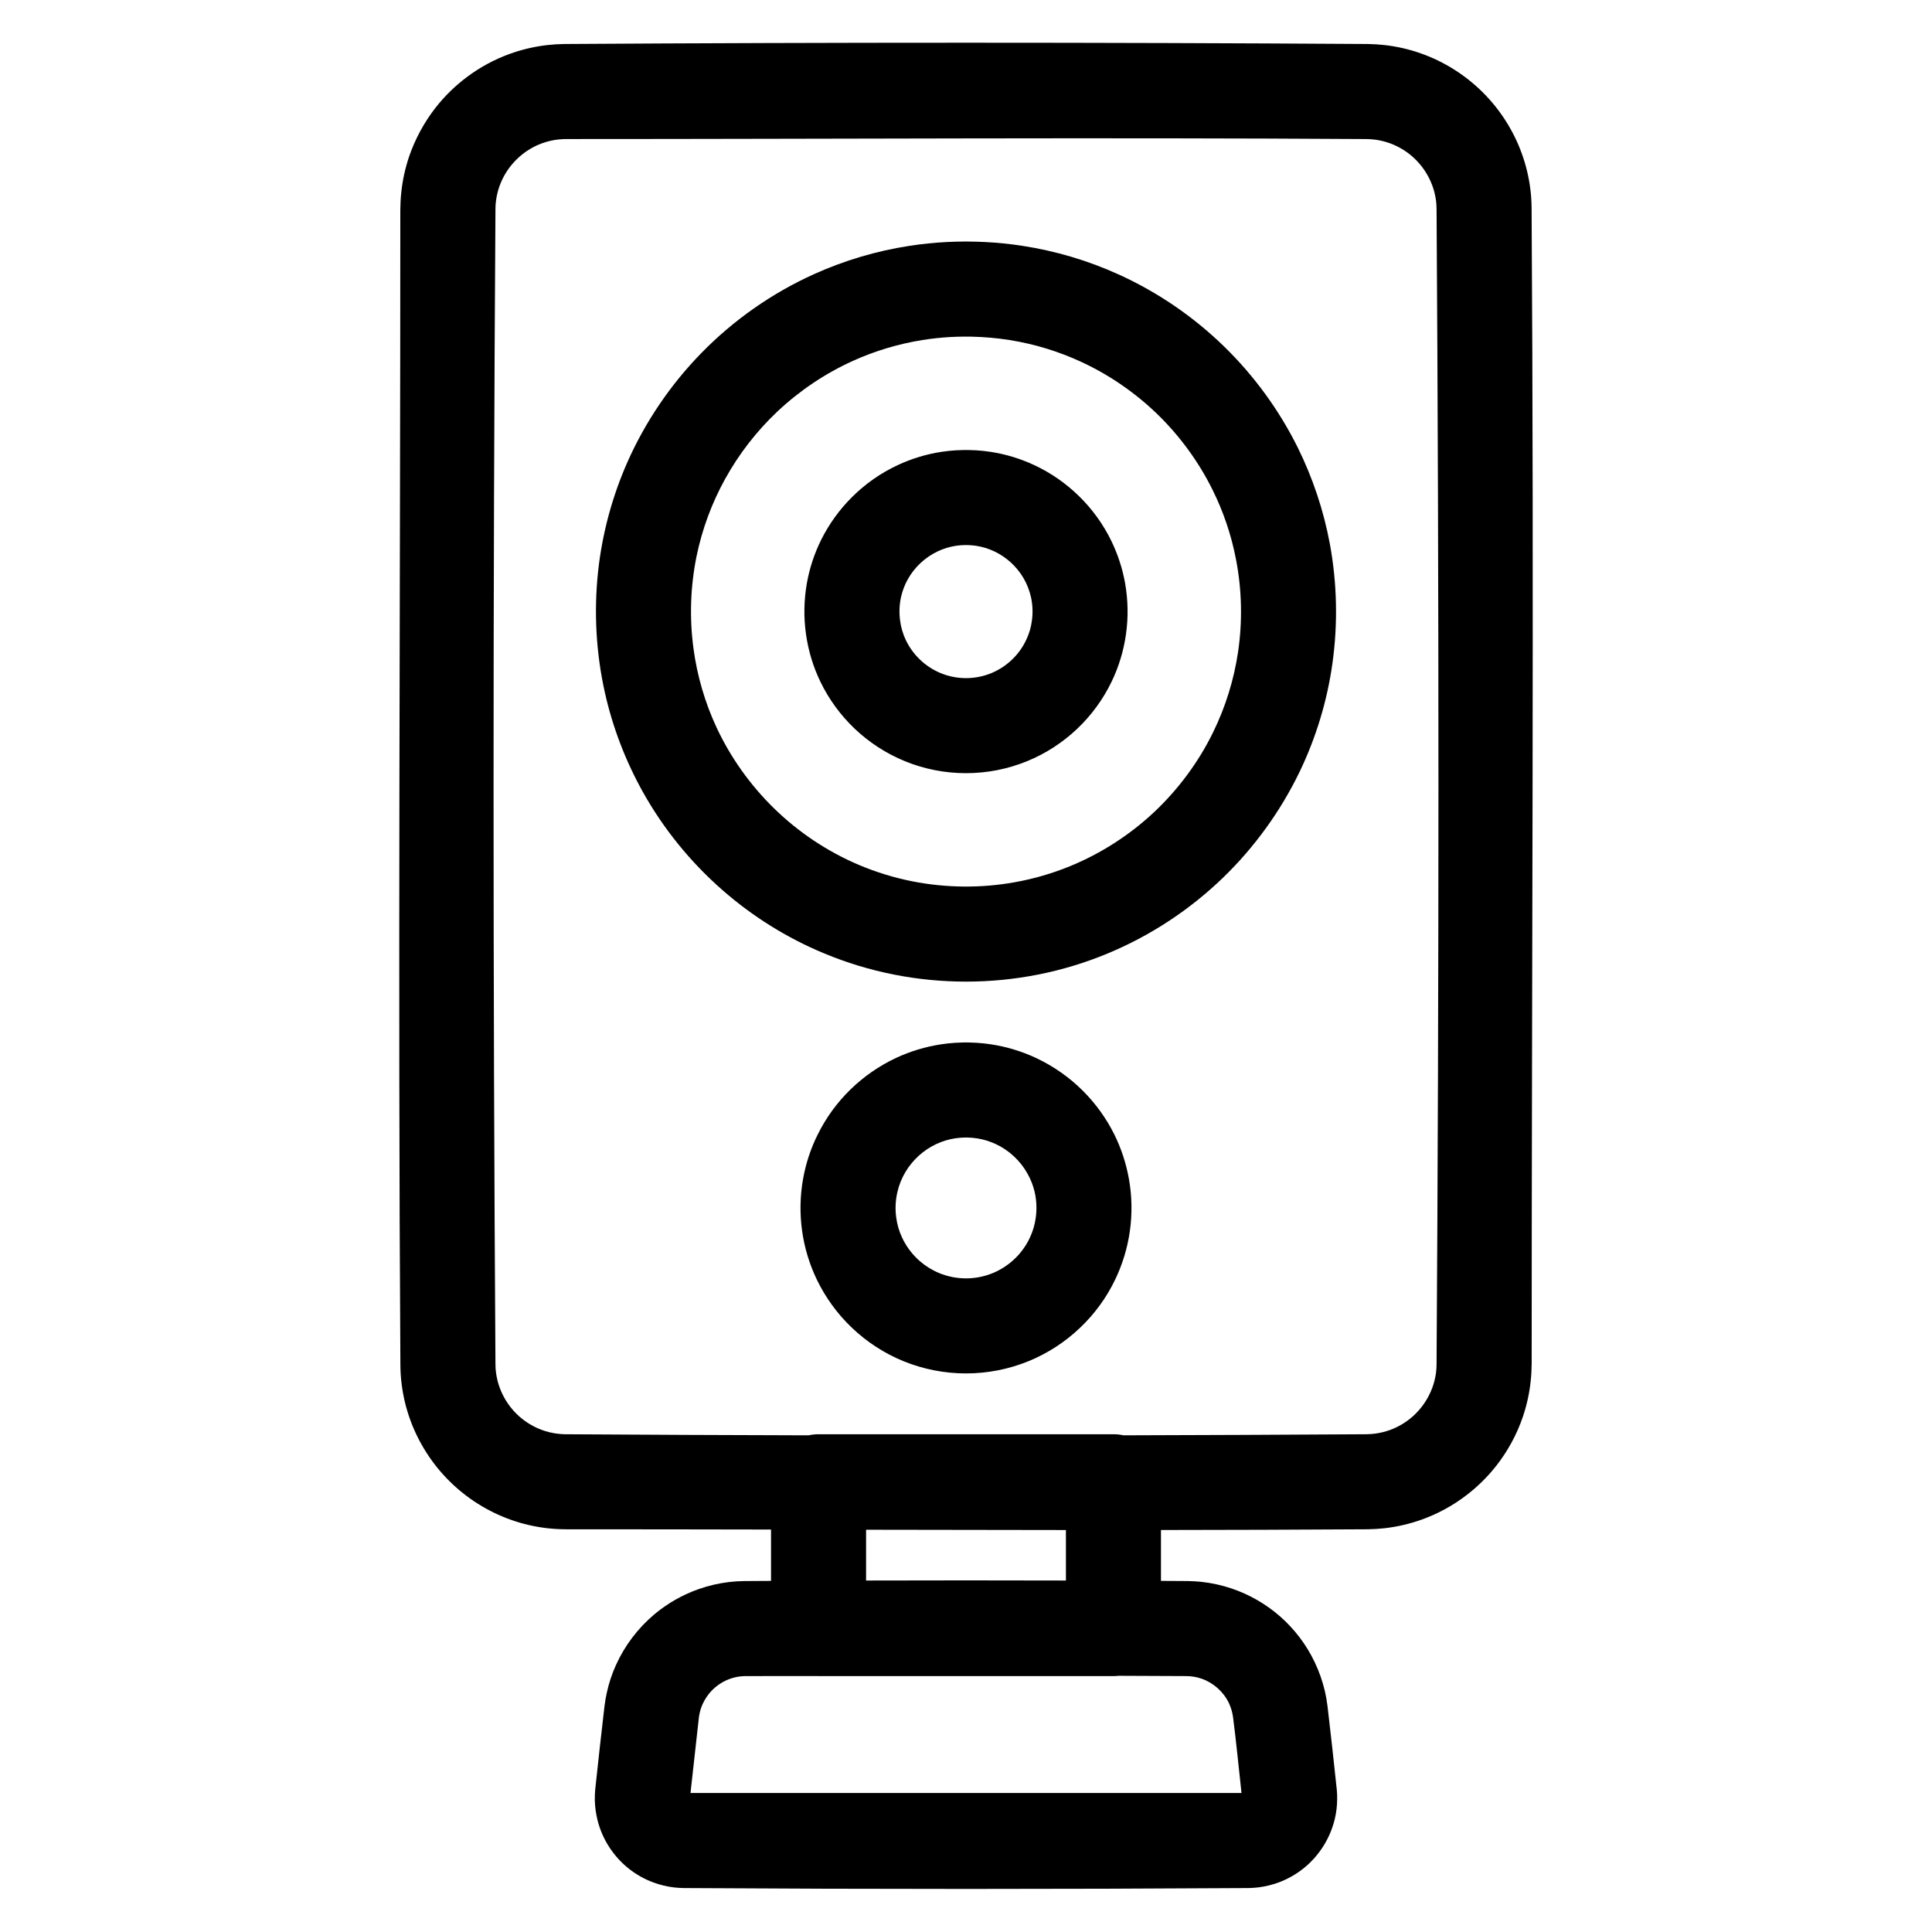 <?xml version="1.0" encoding="UTF-8"?>
<!-- Uploaded to: ICON Repo, www.iconrepo.com, Generator: ICON Repo Mixer Tools -->
<svg fill="#000000" width="800px" height="800px" version="1.1" viewBox="144 144 512 512" xmlns="http://www.w3.org/2000/svg">
 <path d="m348.33 562.95v-13.609c-18.098-0.035-36.195-0.062-54.289-0.062-1.676-0.012-3.348-0.098-5-0.285-3.266-0.375-6.488-1.113-9.57-2.207-6.188-2.176-11.852-5.754-16.484-10.391-4.516-4.508-8.023-9.992-10.219-15.977-1.129-3.078-1.914-6.281-2.316-9.535-0.223-1.668-0.324-3.34-0.344-5.019-0.664-102.09-0.02-204.18-0.02-306.27 0.02-1.484 0.078-2.965 0.242-4.441 0.32-3.273 1.027-6.508 2.074-9.625 1.613-4.711 4.012-9.141 7.074-13.055 2.398-3.039 5.18-5.762 8.281-8.074 3.406-2.555 7.195-4.606 11.184-6.07 3.266-1.191 6.652-1.996 10.098-2.387 1.492-0.168 2.984-0.254 4.473-0.281 70.977-0.453 142-0.453 212.97 0 1.492 0.027 2.981 0.113 4.473 0.281 3.266 0.371 6.488 1.113 9.574 2.203 6.184 2.176 11.848 5.758 16.484 10.391 4.512 4.508 8.02 9.992 10.215 15.977 1.129 3.082 1.914 6.285 2.32 9.543 0.219 1.664 0.32 3.336 0.34 5.012 0.668 102.09 0.02 204.18 0.02 306.27-0.02 1.484-0.078 2.969-0.238 4.445-0.324 3.273-1.031 6.508-2.078 9.621-1.59 4.711-4.008 9.145-7.074 13.055-2.398 3.039-5.176 5.762-8.281 8.074-3.406 2.555-7.195 4.609-11.184 6.074-3.266 1.191-6.652 1.992-10.098 2.387-1.492 0.168-2.981 0.254-4.473 0.281-18.258 0.117-36.535 0.172-54.816 0.191v13.484c2.379 0.012 4.738 0.027 7.094 0.043 1.191 0.02 2.379 0.082 3.566 0.207 2.742 0.293 5.441 0.883 8.062 1.766 4.695 1.586 9.07 4.106 12.816 7.371 3.828 3.359 6.973 7.488 9.172 12.086 1.188 2.484 2.113 5.102 2.738 7.789 0.305 1.297 0.523 2.609 0.688 3.934 0.863 7.363 1.691 14.734 2.457 22.109 0.082 0.84 0.121 1.68 0.102 2.523 0 1.77-0.223 3.535-0.625 5.258-0.605 2.516-1.613 4.934-2.984 7.129-1.391 2.223-3.144 4.219-5.18 5.871-1.934 1.566-4.109 2.824-6.426 3.723-1.855 0.711-3.769 1.188-5.746 1.422-0.824 0.102-1.672 0.152-2.496 0.168-49.938 0.316-99.875 0.316-149.81 0-0.828-0.016-1.676-0.066-2.5-0.168-1.875-0.219-3.688-0.664-5.441-1.312-2.34-0.863-4.535-2.098-6.488-3.637-1.977-1.562-3.688-3.438-5.078-5.535-1.492-2.25-2.602-4.75-3.246-7.371-0.422-1.711-0.664-3.473-0.707-5.238-0.02-0.945 0.023-1.891 0.102-2.832 0.785-7.371 1.594-14.742 2.461-22.105 0.141-1.176 0.34-2.348 0.602-3.508 0.547-2.559 1.371-5.055 2.461-7.441 2.336-5.164 5.844-9.773 10.176-13.41 3.488-2.91 7.477-5.184 11.77-6.684 2.602-0.91 5.301-1.535 8.039-1.859 1.312-0.156 2.641-0.234 3.992-0.254 2.359-0.016 4.715-0.031 7.094-0.043zm90.746 25.23h-78.152c-0.281-0.008-0.441-0.012-0.625-0.016-6.184 0.008-12.391 0.016-18.578 0.016-0.465 0-0.93 0.023-1.391 0.07-0.906 0.098-1.816 0.293-2.68 0.586-1.875 0.633-3.59 1.719-4.981 3.137-1.008 1.047-1.852 2.269-2.457 3.602-0.363 0.789-0.625 1.617-0.805 2.465-0.102 0.449-0.184 0.906-0.223 1.363l-2.195 19.758h146.02c-0.746-6.699-1.371-13.41-2.238-20.094-0.18-1.301-0.543-2.566-1.109-3.754-1.43-2.988-4.07-5.336-7.191-6.434-1.293-0.449-2.641-0.676-3.992-0.699-6.004-0.035-12.012-0.062-18.016-0.078l-0.16 0.016c-0.547 0.055-0.688 0.047-1.23 0.062zm-65.555-25.328c17.652-0.051 35.305-0.051 52.961 0v-13.379c-17.656-0.008-35.309-0.043-52.961-0.078zm68.215-38.48c21.48-0.055 42.965-0.148 64.426-0.285 0.727-0.016 1.453-0.059 2.176-0.152 1.371-0.176 2.742-0.508 4.051-0.984 2.199-0.805 4.254-2.031 6.008-3.59 2.316-2.059 4.109-4.688 5.18-7.602 0.461-1.234 0.766-2.516 0.965-3.816 0.102-0.793 0.164-1.598 0.164-2.402 0.664-102.05 0.664-204.1 0-306.15 0-0.805-0.062-1.605-0.164-2.402-0.199-1.301-0.504-2.582-0.965-3.816-1.07-2.914-2.863-5.543-5.18-7.598-1.754-1.559-3.809-2.785-6.008-3.594-1.309-0.477-2.68-0.809-4.051-0.984-0.723-0.09-1.449-0.133-2.176-0.148-70.672-0.453-141.37-0.004-212.04-0.004-0.746 0.004-1.492 0.043-2.215 0.125-1.473 0.168-2.902 0.508-4.293 1.012-2.559 0.938-4.898 2.445-6.812 4.367-1.934 1.93-3.445 4.266-4.371 6.824-0.484 1.309-0.809 2.672-0.988 4.055-0.102 0.719-0.141 1.441-0.141 2.164-0.668 102.05-0.668 204.1 0 306.15 0 0.727 0.039 1.449 0.141 2.164 0.18 1.383 0.504 2.746 0.988 4.055 1.066 2.914 2.859 5.543 5.176 7.602 1.773 1.559 3.809 2.785 6.008 3.59 1.309 0.477 2.68 0.809 4.051 0.984 0.727 0.094 1.449 0.137 2.176 0.152 21.461 0.137 42.945 0.23 64.426 0.285 0.465-0.102 0.949-0.176 1.434-0.223 0.543-0.055 0.684-0.051 1.227-0.062h78.152c0.203 0.004 0.422 0.012 0.625 0.016 0.543 0.039 0.684 0.039 1.23 0.121 0.262 0.039 0.543 0.09 0.805 0.148zm-41.172-104.11c0.746 0.016 1.492 0.039 2.238 0.086 1.289 0.082 2.578 0.223 3.867 0.418 4.094 0.625 8.102 1.84 11.871 3.598 4.613 2.16 8.867 5.137 12.473 8.746 3.348 3.356 6.168 7.258 8.285 11.512 1.832 3.703 3.141 7.672 3.867 11.746 0.828 4.57 0.906 9.266 0.262 13.863-0.625 4.469-1.953 8.836-3.91 12.902-2.277 4.754-5.438 9.082-9.27 12.723-3.949 3.773-8.605 6.801-13.664 8.867-5.258 2.148-10.922 3.25-16.582 3.25-5.664 0-11.328-1.102-16.586-3.25-5.059-2.066-9.715-5.094-13.664-8.867-3.828-3.641-6.973-7.969-9.27-12.723-1.957-4.066-3.285-8.43-3.91-12.898-0.645-4.598-0.562-9.297 0.262-13.867 0.727-4.074 2.035-8.043 3.891-11.746 2.176-4.41 5.117-8.441 8.645-11.883 3.527-3.441 7.637-6.285 12.09-8.375 3.769-1.758 7.781-2.973 11.871-3.598 1.289-0.195 2.578-0.336 3.871-0.418 0.742-0.047 1.488-0.07 2.234-0.086 0.566-0.004 0.566-0.004 1.129 0zm-0.805 25.191c-0.887 0.016-1.754 0.082-2.621 0.211-1.734 0.266-3.426 0.781-5.019 1.523-3.402 1.59-6.285 4.223-8.199 7.457-0.969 1.633-1.672 3.406-2.098 5.25-0.523 2.234-0.625 4.57-0.301 6.84 0.242 1.816 0.766 3.594 1.551 5.254 0.949 2.043 2.277 3.906 3.891 5.481 1.672 1.629 3.648 2.941 5.781 3.852 2.301 0.969 4.777 1.461 7.258 1.461 2.477 0 4.957-0.496 7.254-1.461 2.137-0.91 4.109-2.227 5.781-3.852 1.613-1.574 2.945-3.438 3.891-5.481 0.785-1.66 1.312-3.438 1.551-5.25 0.324-2.273 0.223-4.606-0.281-6.844-0.402-1.695-1.027-3.336-1.895-4.856-1.895-3.414-4.875-6.195-8.422-7.852-1.531-0.707-3.144-1.211-4.797-1.484-0.926-0.156-1.895-0.234-2.84-0.25-0.242-0.004-0.242-0.004-0.484 0zm0.867-237.44c1.469 0.012 2.941 0.051 4.41 0.125 3.305 0.168 6.613 0.5 9.875 1.004 8.766 1.34 17.352 3.883 25.434 7.543 10.418 4.707 19.973 11.25 28.152 19.23 7.879 7.699 14.449 16.715 19.367 26.578 4.012 8.094 6.91 16.75 8.562 25.641 1.918 10.414 2.156 21.141 0.688 31.633-1.391 9.984-4.352 19.738-8.727 28.816-5.059 10.457-11.969 19.996-20.312 28.059-8.809 8.484-19.164 15.316-30.473 20.012-5.945 2.477-12.129 4.359-18.457 5.609-6.309 1.25-12.719 1.875-19.145 1.875-6.43 0-12.84-0.625-19.145-1.875-6.328-1.25-12.516-3.133-18.461-5.609-9.855-4.094-19.004-9.805-27.004-16.832-8.426-7.379-15.578-16.195-21.039-25.969-4.574-8.207-7.981-17.074-10.035-26.246-2.359-10.523-2.965-21.434-1.816-32.156 1.09-10.059 3.75-19.941 7.859-29.184 4.738-10.617 11.367-20.371 19.488-28.688 8.523-8.734 18.684-15.863 29.805-20.895 8.082-3.66 16.668-6.203 25.434-7.543 3.266-0.504 6.57-0.836 9.875-1.004 1.469-0.074 2.941-0.113 4.414-0.125 0.402-0.004 0.844-0.004 1.25 0zm-1.09 25.188c-1.27 0.012-2.5 0.047-3.769 0.117-2.438 0.145-4.894 0.406-7.312 0.793-6.352 1.012-12.559 2.875-18.422 5.523-7.336 3.32-14.105 7.871-19.992 13.398-5.519 5.211-10.234 11.285-13.902 17.945-3.527 6.375-6.066 13.277-7.539 20.41-1.633 8.016-1.914 16.316-0.824 24.43 0.965 7.269 3.043 14.383 6.144 21.027 3.731 7.961 8.91 15.223 15.195 21.363 6.488 6.348 14.168 11.473 22.531 15.016 4.555 1.918 9.27 3.371 14.105 4.332 4.535 0.898 9.148 1.359 13.785 1.391 4.473 0.027 8.949-0.348 13.359-1.141 5.019-0.895 9.918-2.316 14.633-4.242 8.281-3.387 15.918-8.316 22.43-14.445 6.367-6.019 11.688-13.191 15.535-21.074 3.285-6.711 5.523-13.926 6.613-21.316 1.188-8.102 1.008-16.41-0.547-24.453-1.227-6.434-3.344-12.699-6.266-18.562-3.648-7.34-8.547-14.047-14.391-19.773-5.883-5.727-12.695-10.461-20.133-13.934-6.086-2.848-12.574-4.836-19.223-5.894-3.348-0.535-6.731-0.82-10.137-0.898-0.625-0.012-1.25-0.016-1.875-0.012zm1.008 30.055c0.727 0.012 1.473 0.035 2.195 0.082 1.27 0.078 2.519 0.215 3.769 0.406 4.012 0.613 7.918 1.801 11.586 3.516 4.375 2.039 8.363 4.816 11.812 8.176 3.566 3.481 6.527 7.582 8.684 12.066 1.672 3.484 2.883 7.199 3.566 11.008 0.785 4.461 0.887 9.051 0.242 13.539-0.605 4.363-1.895 8.629-3.809 12.598-2.238 4.641-5.32 8.867-9.047 12.422-3.871 3.684-8.406 6.637-13.363 8.656-5.117 2.098-10.641 3.172-16.18 3.172-5.543 0-11.066-1.074-16.184-3.172-4.938-2.019-9.492-4.973-13.359-8.656-3.731-3.559-6.812-7.781-9.051-12.422-1.914-3.973-3.203-8.234-3.809-12.602-0.645-4.488-0.543-9.074 0.242-13.535 0.707-3.981 1.996-7.852 3.789-11.473 2.074-4.152 4.816-7.961 8.102-11.238 3.504-3.523 7.656-6.43 12.172-8.539 3.668-1.715 7.578-2.902 11.586-3.516 1.25-0.191 2.519-0.328 3.769-0.406 0.727-0.047 1.473-0.07 2.195-0.082 0.547-0.004 0.547-0.004 1.09 0zm-0.785 25.188c-0.809 0.016-1.633 0.074-2.461 0.199-1.633 0.254-3.223 0.738-4.734 1.441-3.344 1.562-6.168 4.188-7.981 7.414-0.805 1.438-1.391 2.984-1.773 4.59-0.484 2.113-0.562 4.316-0.262 6.465 0.223 1.715 0.727 3.391 1.449 4.957 0.91 1.93 2.156 3.691 3.688 5.176 1.574 1.539 3.426 2.781 5.465 3.641 2.156 0.914 4.512 1.383 6.852 1.383 2.336 0 4.695-0.469 6.852-1.383 2.016-0.859 3.887-2.098 5.461-3.637 1.531-1.488 2.781-3.246 3.668-5.176 0.746-1.57 1.25-3.246 1.469-4.961 0.305-2.078 0.223-4.207-0.219-6.254-0.406-1.816-1.09-3.566-2.035-5.172-1.816-3.055-4.535-5.539-7.762-7.043-1.512-0.703-3.102-1.188-4.734-1.441-0.828-0.125-1.652-0.184-2.457-0.199-0.242-0.004-0.242-0.004-0.484 0z" fill-rule="evenodd"/>
</svg>